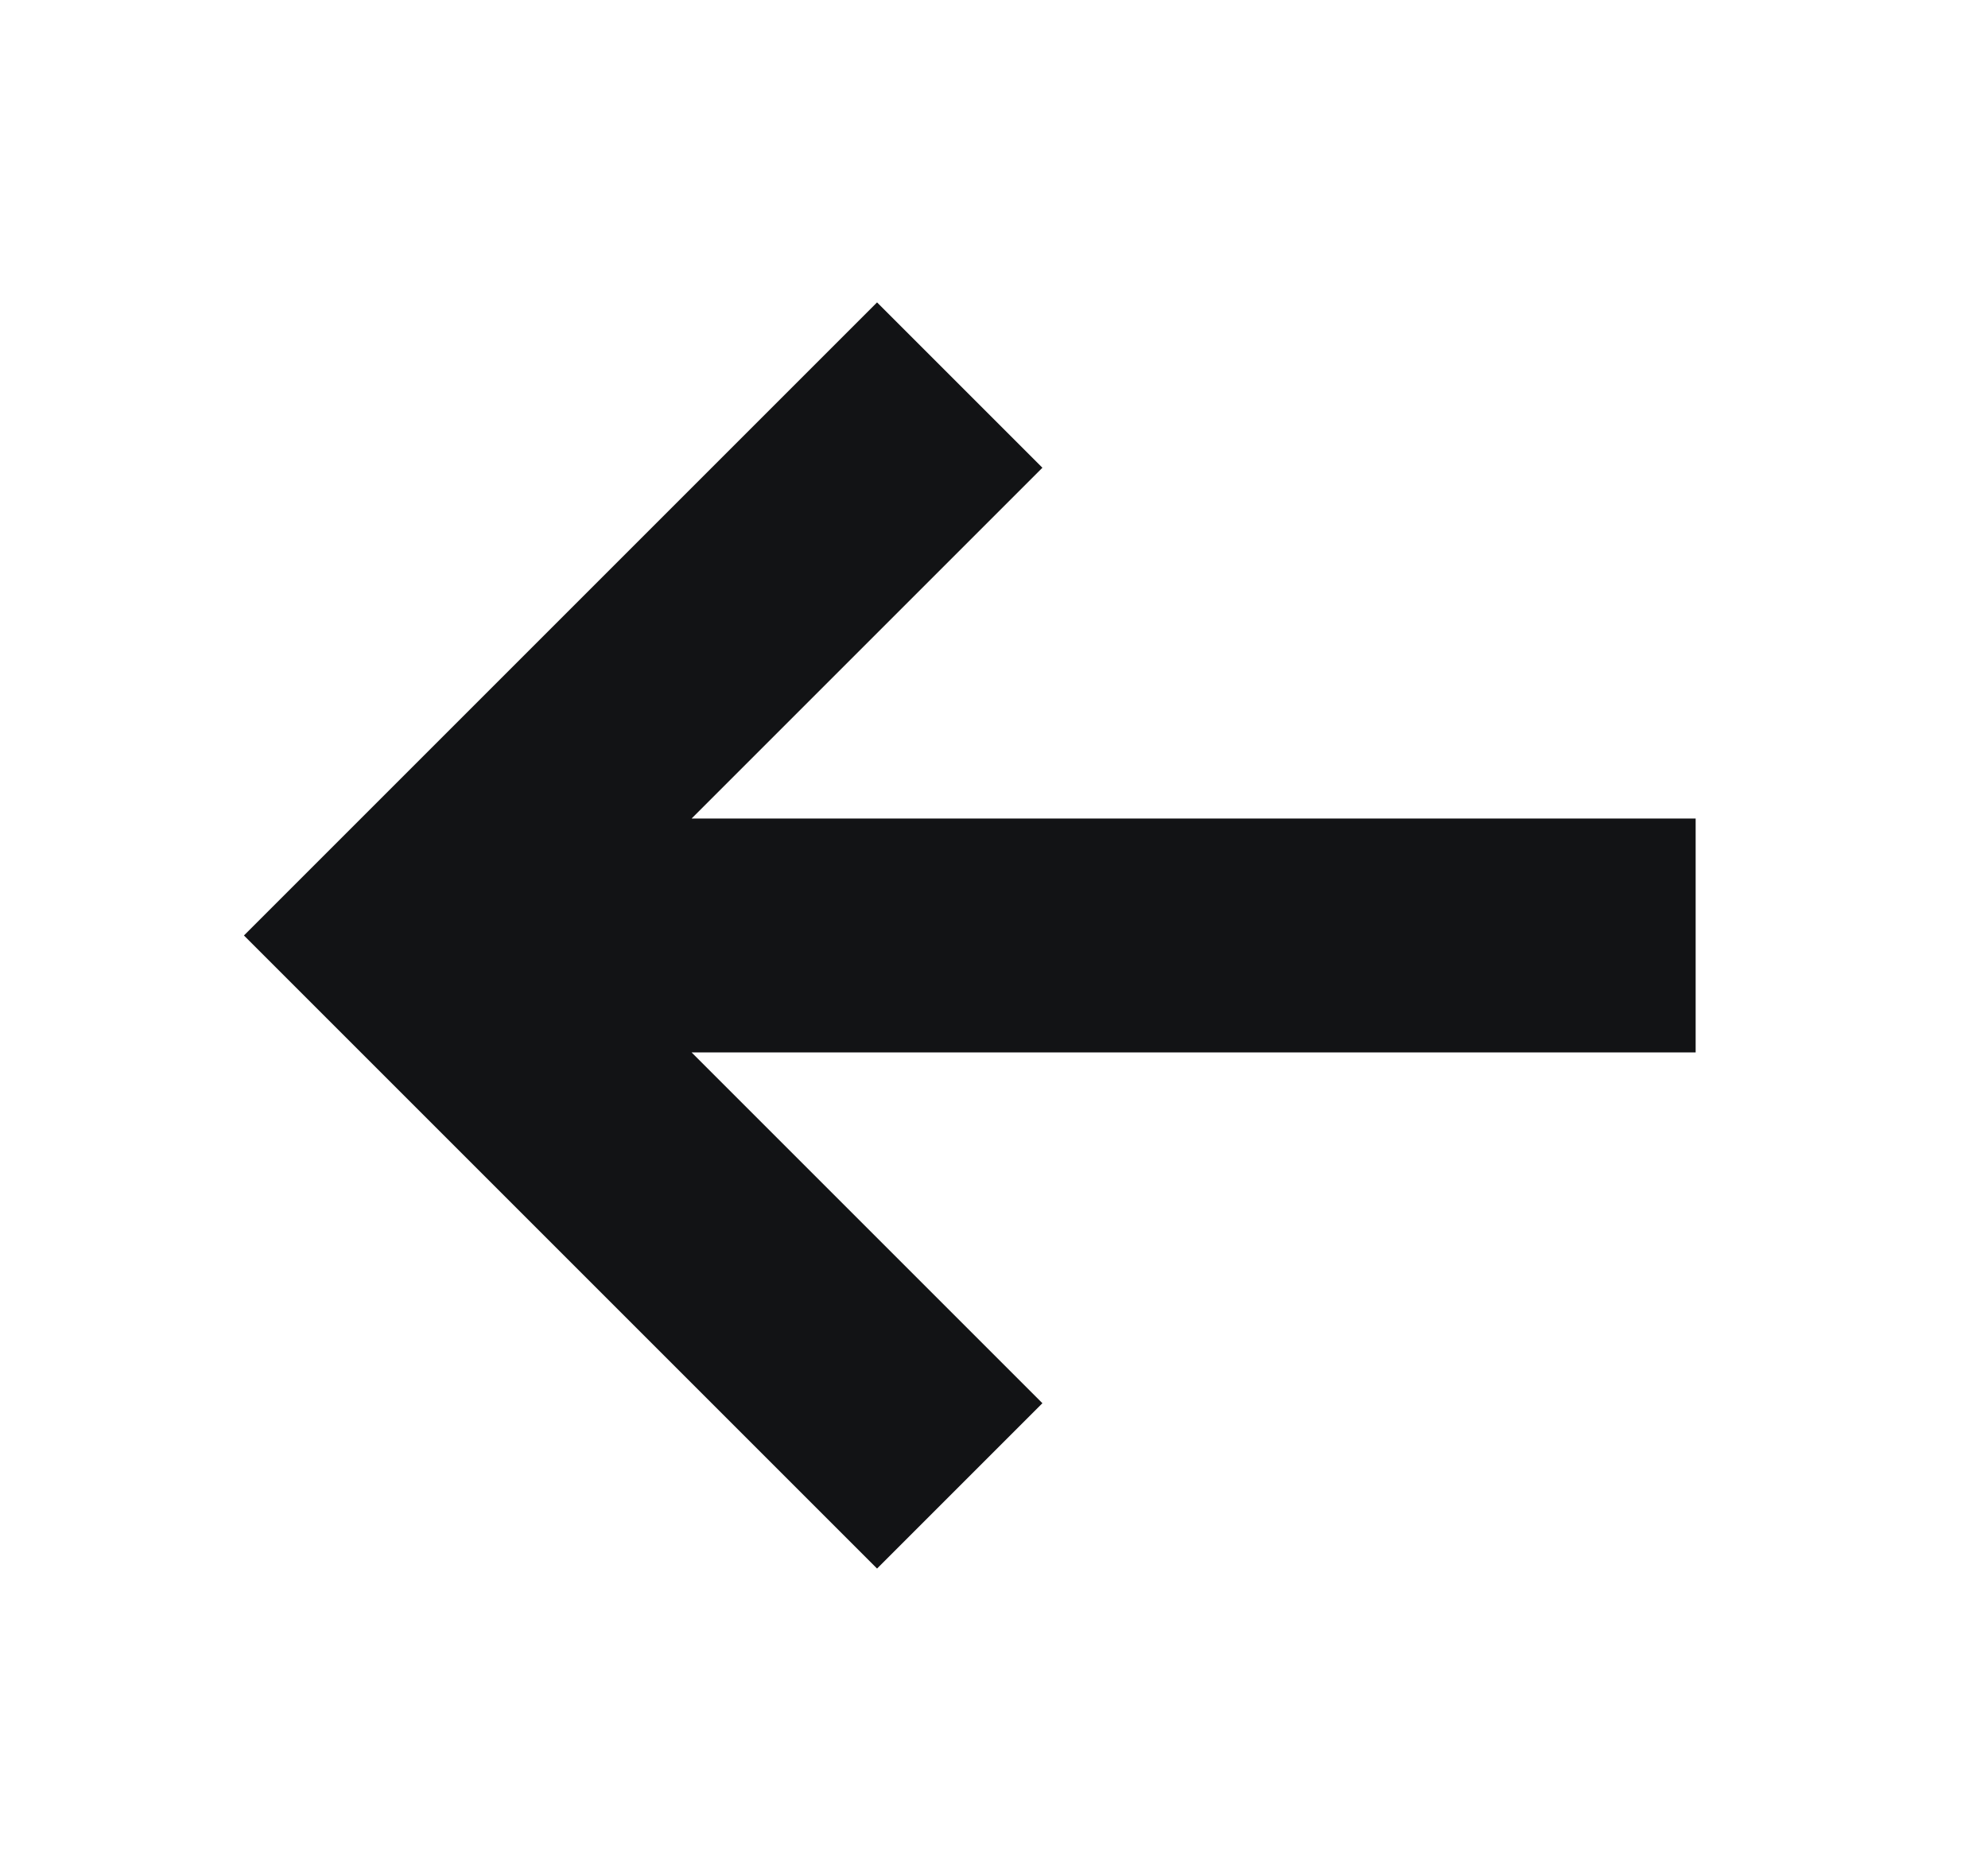 <svg width="17" height="16" viewBox="0 0 17 16" fill="none" xmlns="http://www.w3.org/2000/svg">
<path fill-rule="evenodd" clip-rule="evenodd" d="M2.086 8L2.793 7.293L6.793 3.293L7.5 2.586L8.914 4L8.207 4.707L5.914 7H13.5H14.5L14.5 9H13.5H5.914L8.207 11.293L8.914 12L7.5 13.414L6.793 12.707L2.793 8.707L2.086 8Z" fill="#121315"/>
</svg>

